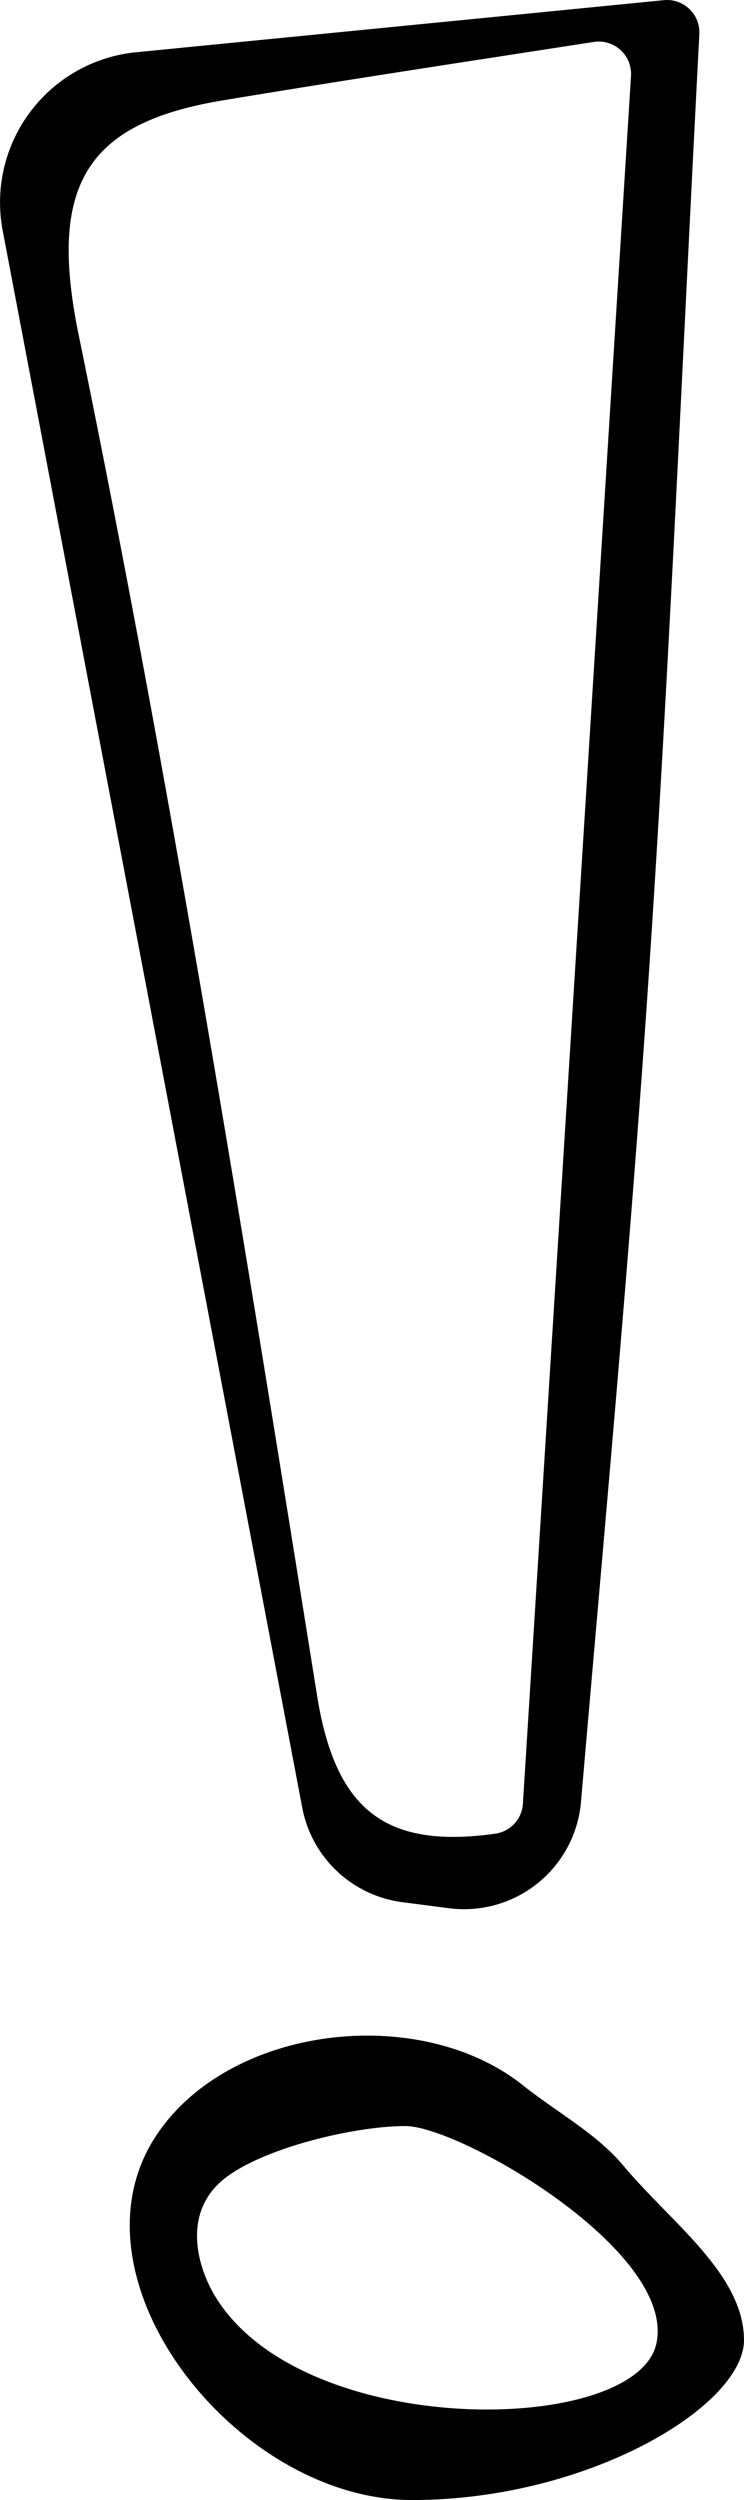 <svg xmlns="http://www.w3.org/2000/svg" width="30.74" height="103.264" viewBox="0 0 30.74 103.264">
  <g id="Group_10289" data-name="Group 10289" transform="translate(-931.103 -1247.211)">
    <path id="Path_2926" data-name="Path 2926" d="M97.342,2.158,119.154.006a1.337,1.337,0,0,1,1.462,1.4c-.744,14.269-1.27,26.838-2.124,39.384-.759,11.156-1.788,22.293-2.766,33.639a4.849,4.849,0,0,1-5.453,4.389l-1.928-.25a4.842,4.842,0,0,1-4.135-3.9L91.832,9.523a6.235,6.235,0,0,1,5.51-7.366m20.45.981a1.336,1.336,0,0,0-1.536-1.407c-5,.776-10.178,1.557-15.345,2.417-5.657.941-7.2,3.522-5.943,9.668,3.822,18.632,6.847,37.434,9.854,56.221.757,4.725,2.817,6.341,7.375,5.7a1.329,1.329,0,0,0,1.129-1.238c1.455-23.251,2.908-46.47,4.466-71.357" transform="translate(839.382 1247.212)"/>
    <path id="Path_2928" data-name="Path 2928" d="M114.811,198.345c-7.283,0-14.463-9.178-10.575-15.056,3.022-4.569,10.9-5.474,15.163-2.067,1.383,1.105,3.029,1.981,4.137,3.309,1.956,2.343,4.985,4.486,4.985,7.207s-6.427,6.606-13.71,6.606m10.092-6.467c.821-3.827-8.13-8.98-10.372-8.98s-6.357,1.02-7.754,2.417-.819,3.431-.114,4.6c3.607,5.993,17.418,5.787,18.24,1.96" transform="translate(833.321 1152.13)"/>
  </g>
</svg>
